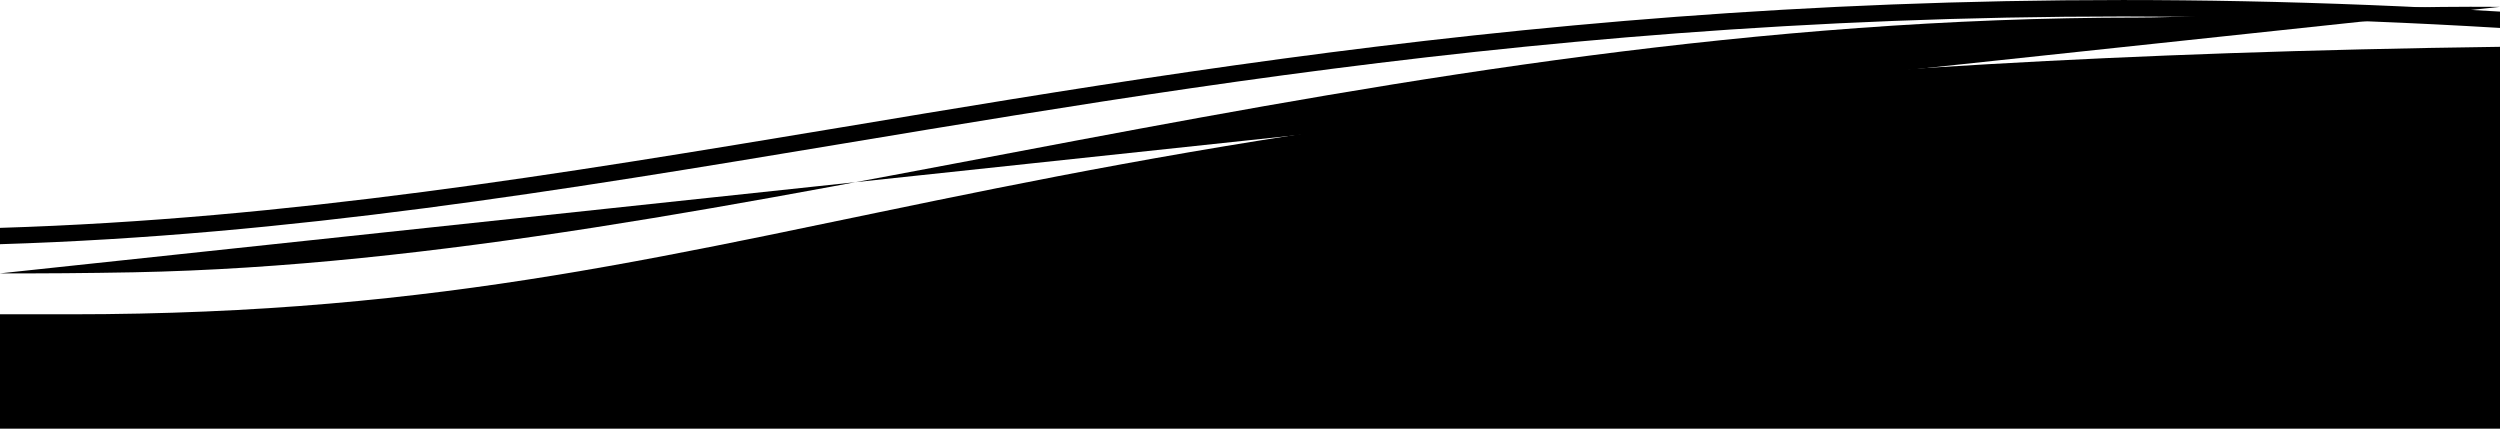 <svg class="small_welle" xmlns="http://www.w3.org/2000/svg" viewBox="0 0 306 52.48" preserveAspectRatio="xMidYMax"><defs><linearGradient id="linear-gradient" x1="149.07" y1="-6.81" x2="154.79" y2="52.42" gradientUnits="userSpaceOnUse"><stop offset="0.42" stop-color="#dbdbdb"/><stop offset="1" stop-color="#fff"/></linearGradient></defs><title>small_welle</title><path class="small_welle_grau" d="M306,5.61c-19.61-.16-35.23,1.31-44.26,1.31-93.25,0-171.62,29.75-245.42,31.18Q7.68,38.26,0,38.23" transform="translate(0 -4.77)"/><path class="cls-1" d="M-15.76,51.8" transform="translate(0 -4.77)"/><path class="small_welle_farbe" d="M306,6.19c-86.51-5.22-148.15,5-203.1,14.18C68.33,26.12,35.46,31.57,0,32.66v2c35.61-1.09,68.57-6.55,103.23-12.32C158.09,13.21,219.65,3,306,8.19v-2h0Z" transform="translate(0 -4.77)"/><path class="small_welle_verlauf" d="M306,10.5C119.31,13,101.14,43.24,8.6,43.24c-2.54,0-5.56,0-8.6,0H0v14H306V10.5h0Z" transform="translate(0 -4.77)"/></svg>